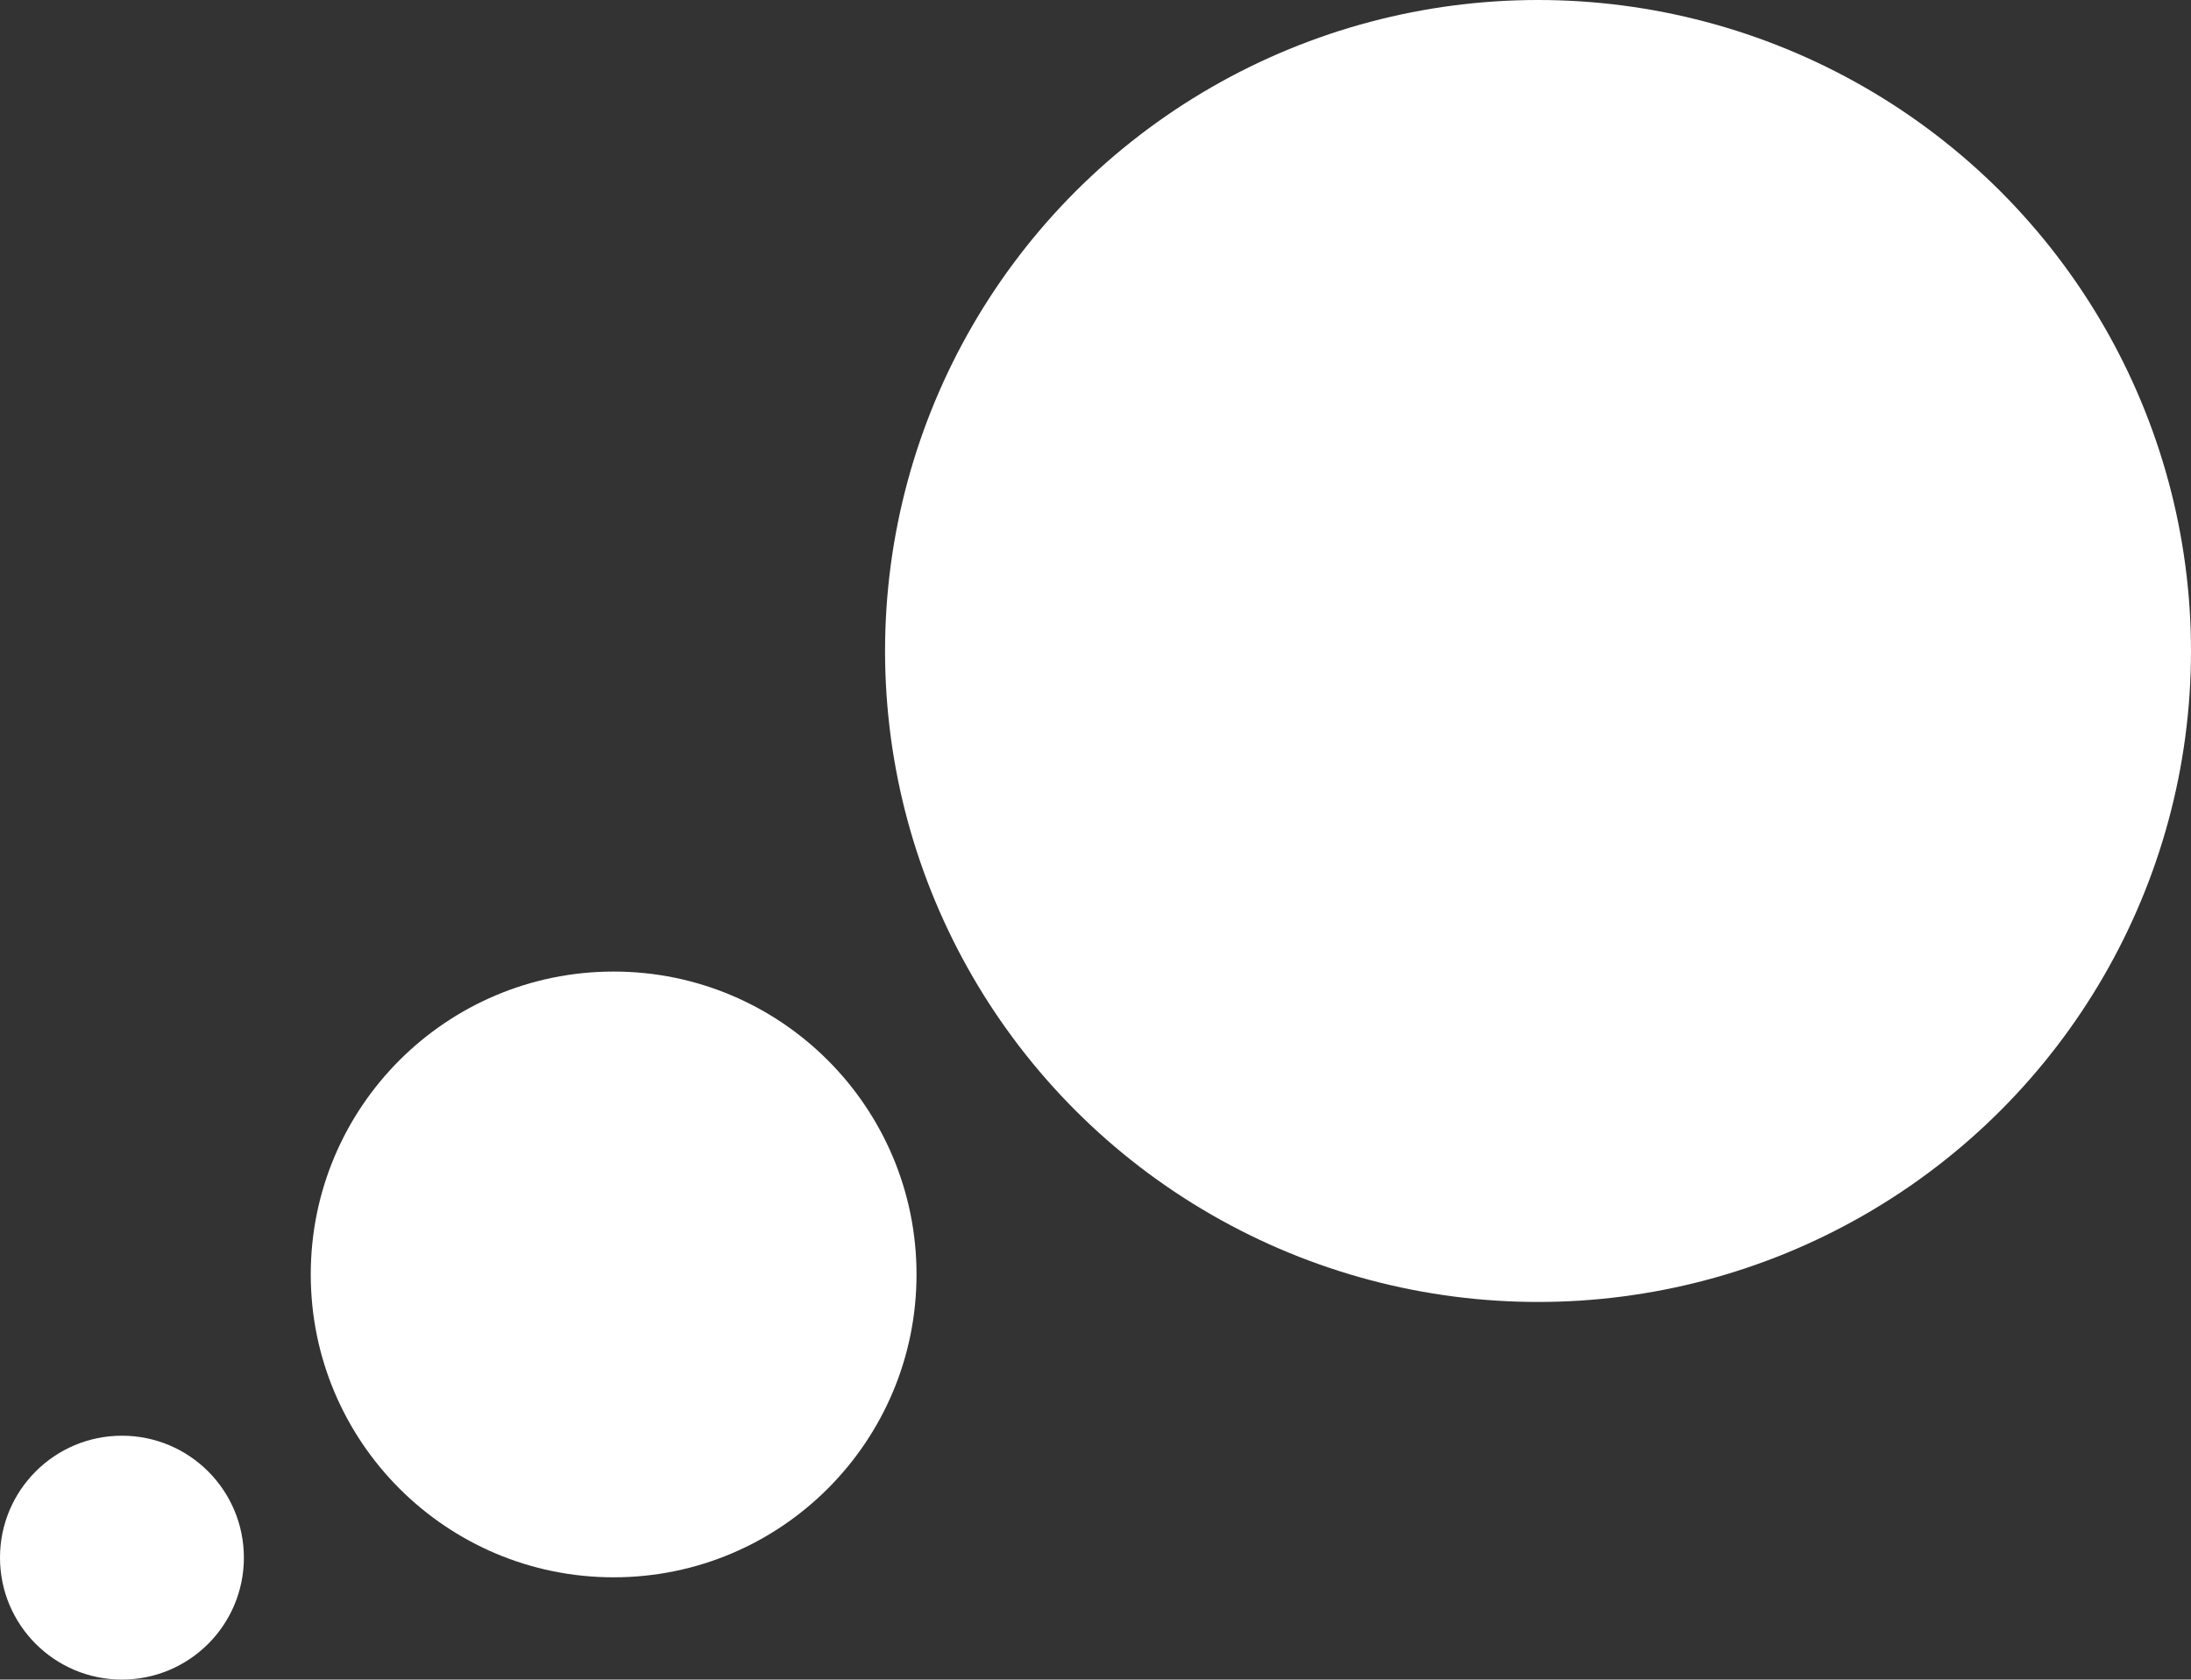 <svg width="557" height="427" viewBox="0 0 557 427" fill="none" xmlns="http://www.w3.org/2000/svg">
<rect x="0" y="0" width="557" height="427" fill="#333333" stroke="none"/>
<circle cx="31" cy="396" r="31" fill="white"/>
<ellipse cx="391" cy="165.5" rx="166" ry="165.5" fill="white"/>
<circle cx="156" cy="324" r="77" fill="white"/>
</svg>
